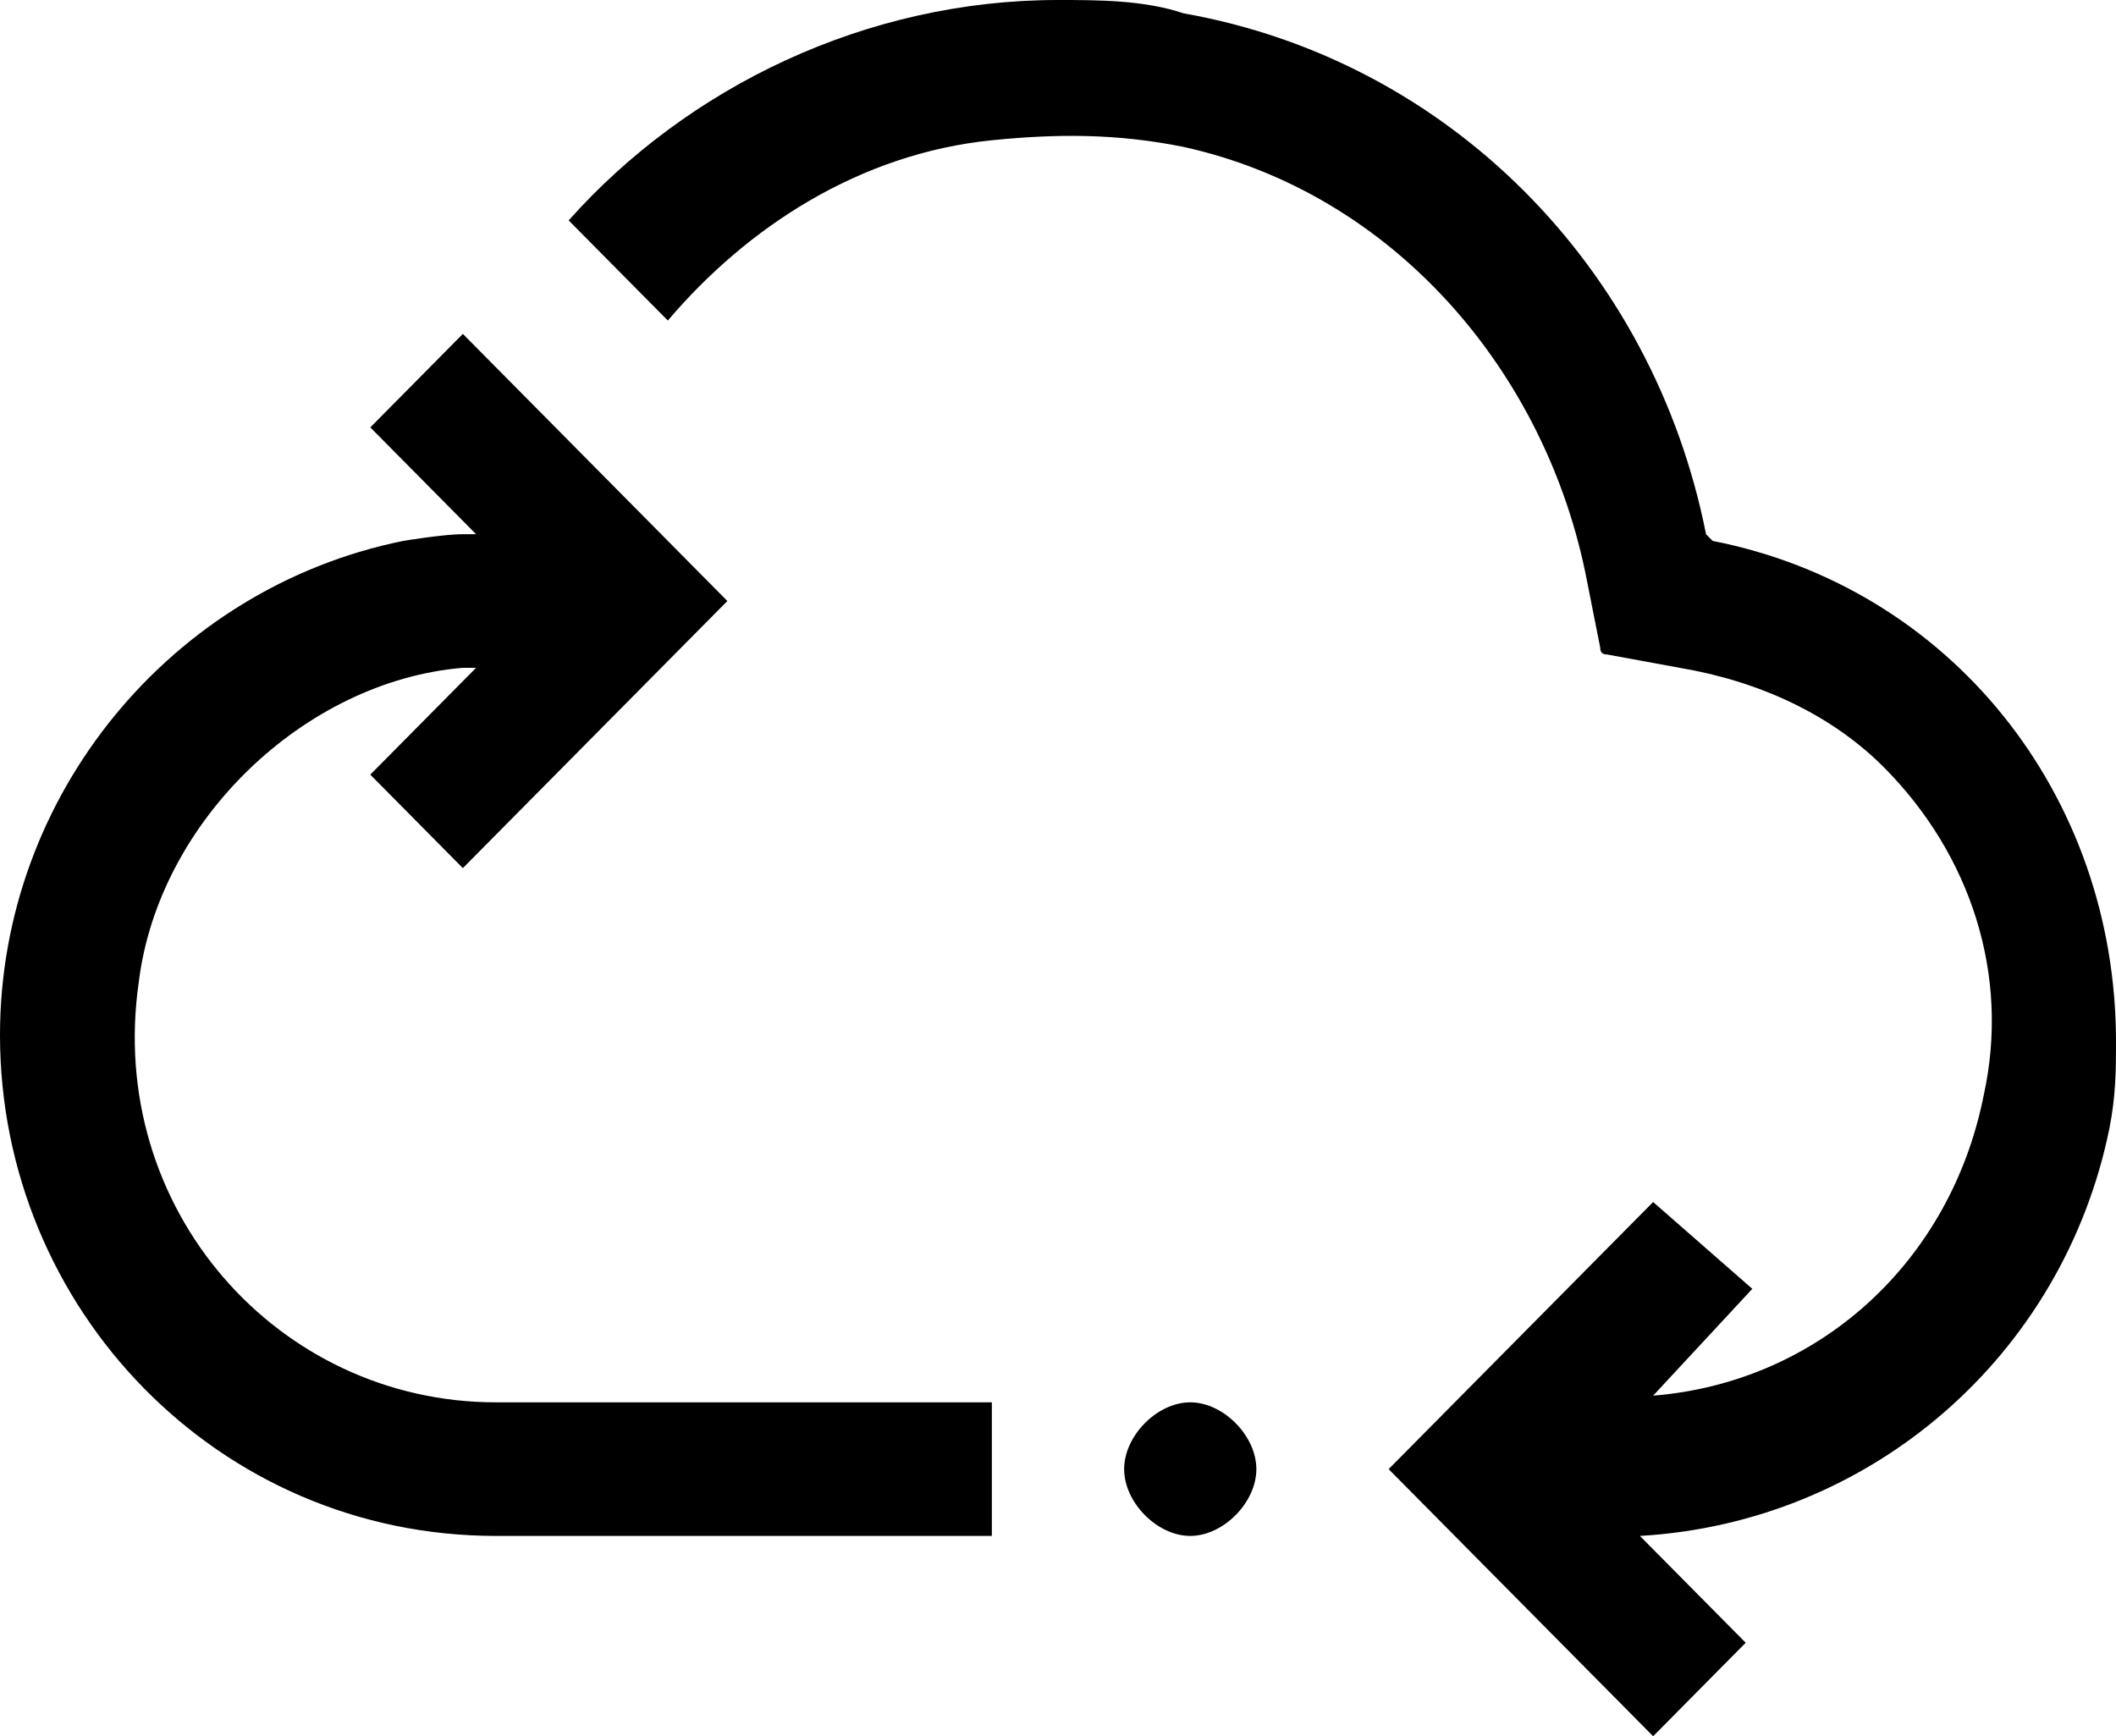 <svg xmlns="http://www.w3.org/2000/svg" width="39" height="32" viewBox="0 0 39 32" fill="none"><path d="M18.281 25.846V28.308H9.141C4.022 28.308 0 24.123 0 19.077C0 14.646 3.169 10.831 7.434 9.969C7.434 9.969 8.166 9.846 8.531 9.846H8.775L6.825 7.877L8.531 6.154L13.406 11.077L8.531 16L6.825 14.277L8.775 12.308H8.531C5.606 12.554 2.925 15.139 2.559 18.092C1.95 22.277 5.119 25.846 9.141 25.846H18.281ZM21.938 25.846C21.328 25.846 20.719 26.462 20.719 27.077C20.719 27.692 21.328 28.308 21.938 28.308C22.547 28.308 23.156 27.692 23.156 27.077C23.156 26.462 22.547 25.846 21.938 25.846ZM31.566 9.969L31.444 9.846C30.469 4.923 26.691 1.108 21.816 0.246C21.084 5.50197e-08 20.231 0 19.5 0C15.966 0 12.675 1.6 10.481 4.062L12.309 5.908C13.772 4.185 15.844 2.831 18.281 2.585C19.5 2.462 20.597 2.462 21.816 2.708C25.716 3.569 28.519 6.892 29.25 10.708L29.494 11.938C29.494 12.021 29.534 12.062 29.616 12.062L30.956 12.308C32.419 12.554 33.759 13.169 34.734 14.154C36.319 15.754 37.05 17.969 36.562 20.185C35.953 23.262 33.516 25.477 30.469 25.723L32.297 23.754L30.469 22.154L25.594 27.077L30.469 32L32.175 30.277L30.225 28.308C34.491 28.061 38.025 24.985 38.878 20.8C39 20.185 39 19.692 39 19.2C39 14.646 35.953 10.831 31.566 9.969Z" fill="black"></path></svg>